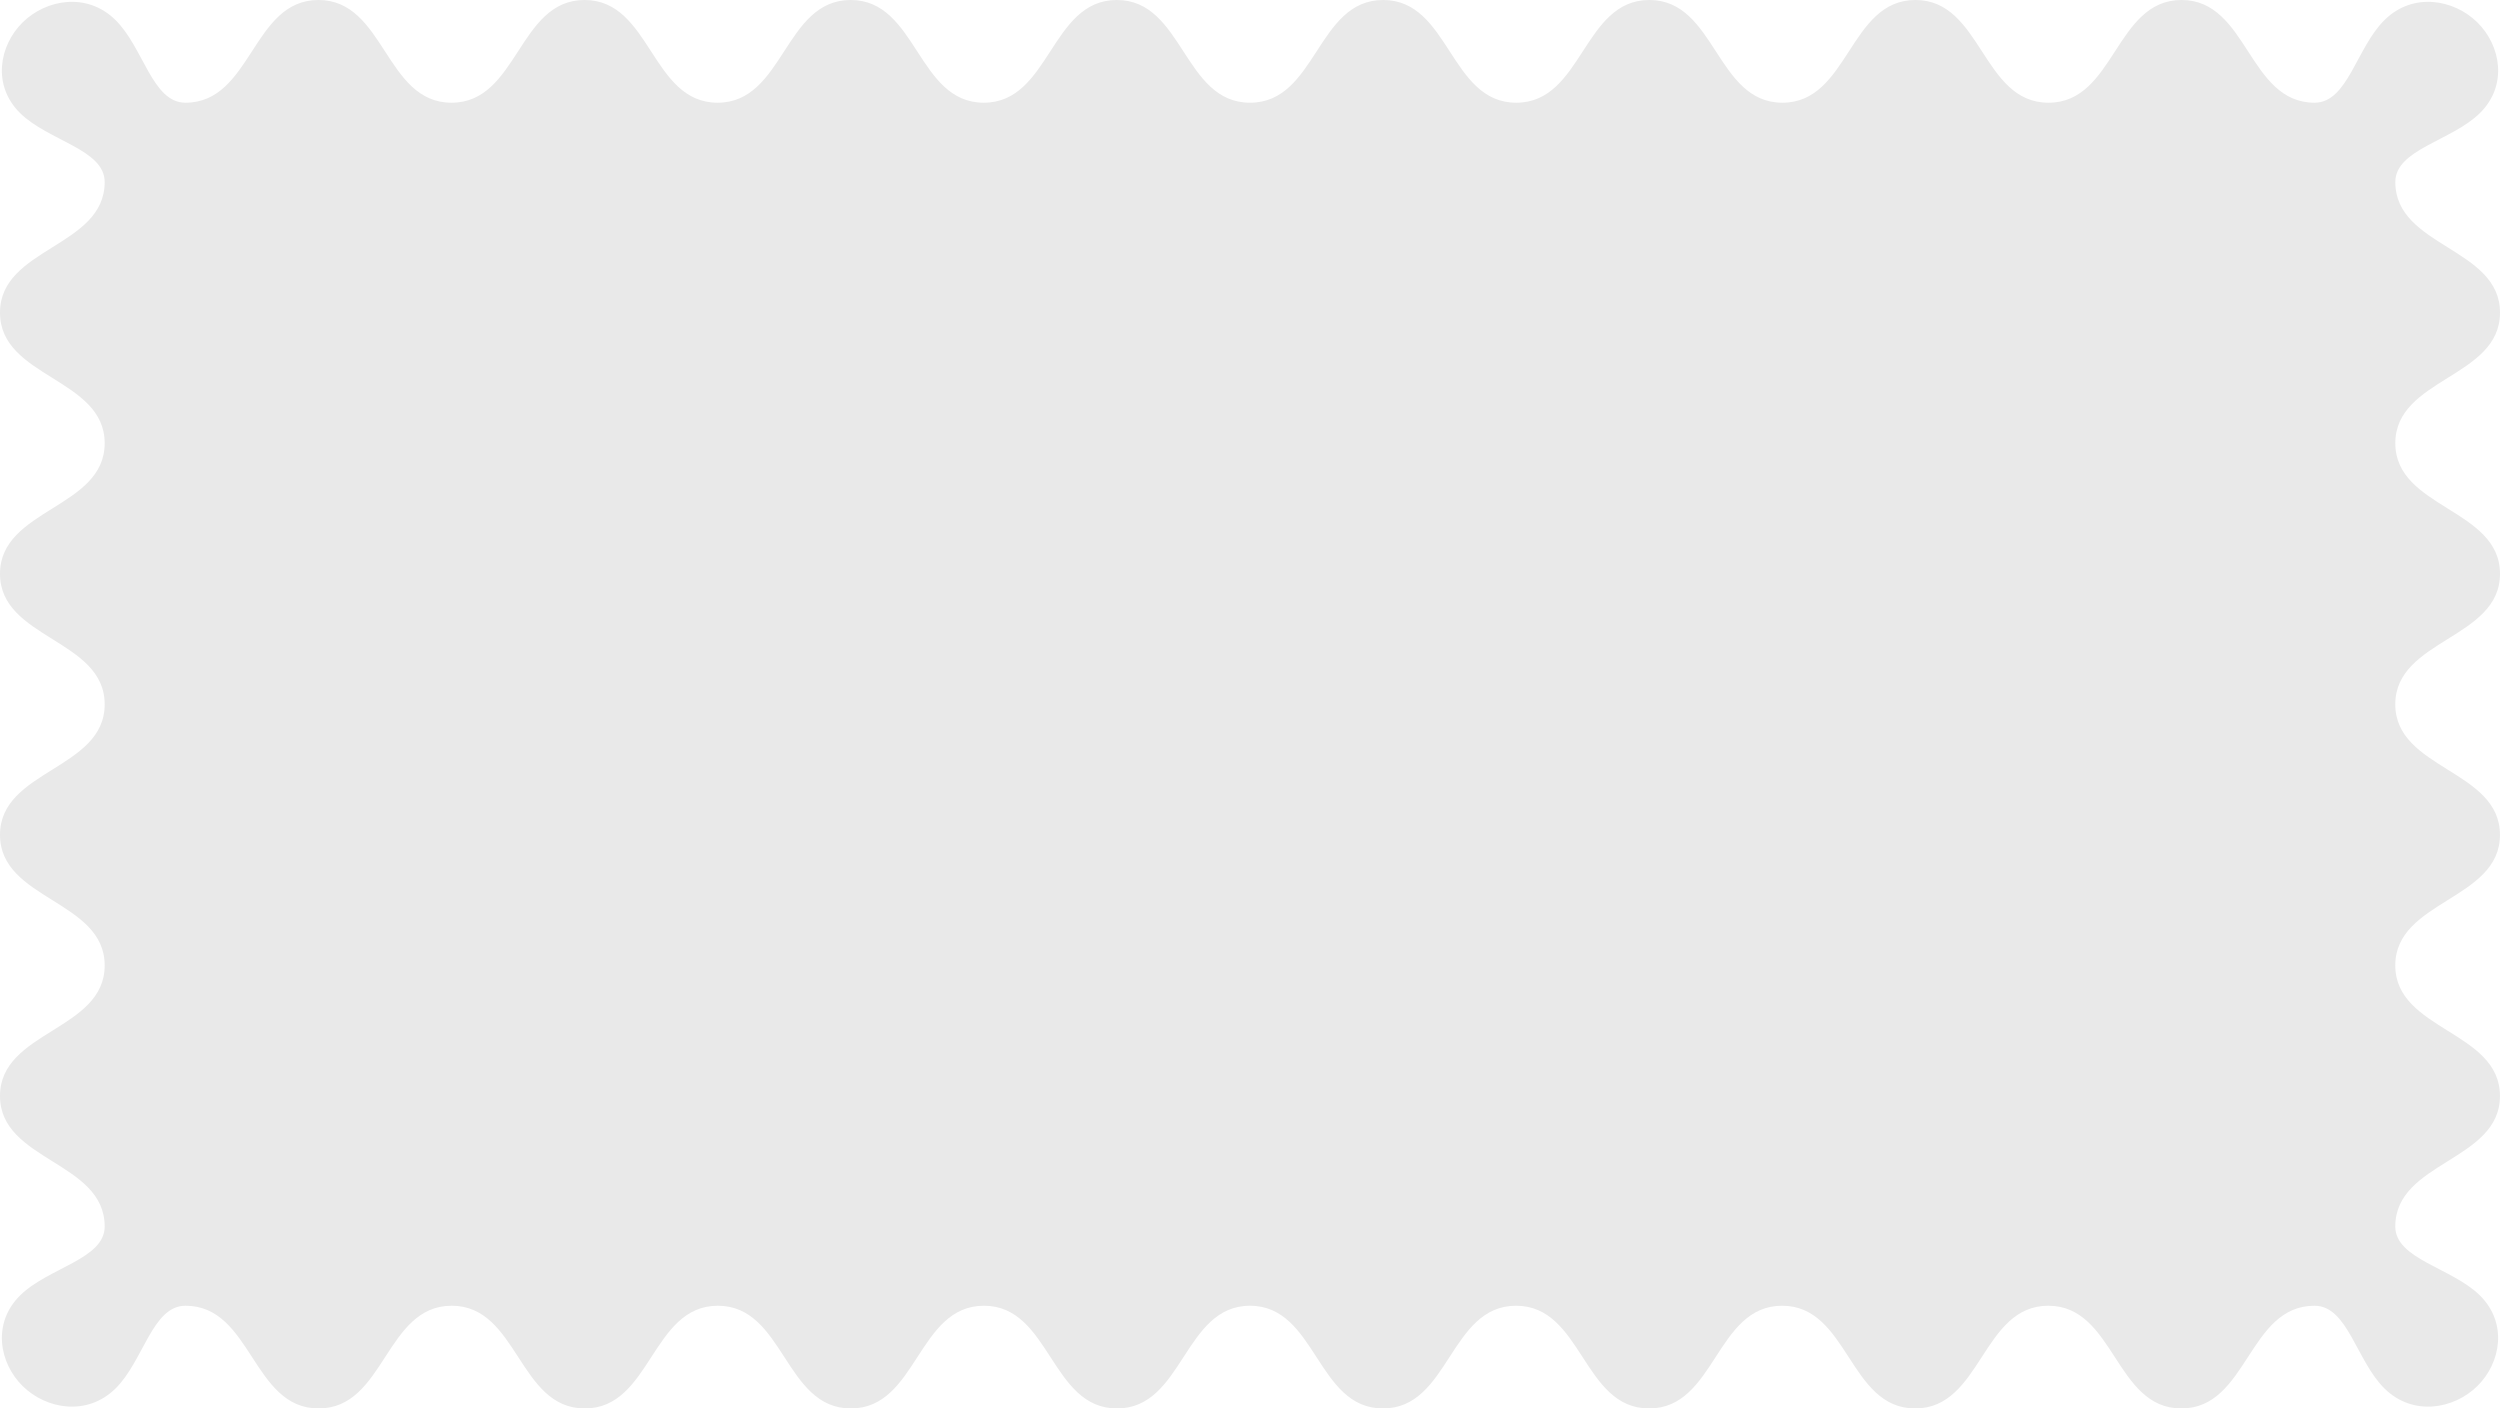 <svg width="71" height="40" viewBox="0 0 71 40" fill="none" xmlns="http://www.w3.org/2000/svg">
<path d="M69.513 18.15C70.257 17.686 71 17.223 71 16.296C71 15.368 70.257 14.905 69.513 14.441C68.77 13.978 68.027 13.514 68.027 12.587C68.027 11.66 68.77 11.197 69.513 10.733C70.257 10.27 71 9.806 71 8.879C71 7.952 70.257 7.488 69.513 7.024C68.77 6.56 68.027 6.097 68.027 5.169C68.027 4.241 69.626 4.003 70.428 3.213C71.229 2.424 71.023 1.29 70.355 0.634C69.687 -0.022 68.531 -0.225 67.727 0.562C66.922 1.348 66.679 2.917 65.734 2.917C64.79 2.917 64.317 2.188 63.845 1.459C63.373 0.729 62.9 0 61.956 0C61.011 0 60.539 0.729 60.066 1.459C59.594 2.188 59.122 2.917 58.177 2.917C57.232 2.917 56.76 2.188 56.288 1.459C55.815 0.729 55.343 0 54.398 0C53.454 0 52.981 0.729 52.509 1.459C52.037 2.188 51.565 2.917 50.62 2.917C49.676 2.917 49.203 2.188 48.731 1.459C48.258 0.729 47.786 0 46.841 0C45.896 0 45.424 0.729 44.951 1.459C44.479 2.188 44.006 2.917 43.061 2.917C42.117 2.917 41.644 2.188 41.172 1.459C40.699 0.729 40.227 0 39.282 0C38.337 0 37.864 0.729 37.392 1.459C36.919 2.188 36.447 2.917 35.501 2.917H35.499C34.553 2.917 34.081 2.188 33.608 1.459C33.136 0.729 32.663 0 31.718 0C30.773 0 30.301 0.729 29.828 1.459C29.356 2.188 28.883 2.917 27.939 2.917C26.994 2.917 26.521 2.188 26.049 1.459C25.576 0.729 25.104 0 24.159 0C23.214 0 22.742 0.729 22.269 1.459C21.797 2.188 21.324 2.917 20.38 2.917C19.435 2.917 18.963 2.188 18.491 1.459C18.019 0.729 17.546 0 16.602 0C15.657 0 15.185 0.729 14.713 1.459C14.24 2.188 13.768 2.917 12.823 2.917C11.878 2.917 11.406 2.188 10.934 1.459C10.461 0.729 9.989 0 9.044 0C8.099 0 7.627 0.729 7.155 1.459C6.683 2.188 6.21 2.917 5.266 2.917C4.321 2.917 4.078 1.348 3.273 0.562C2.469 -0.225 1.313 -0.022 0.645 0.634C-0.023 1.29 -0.229 2.424 0.572 3.213C1.374 4.003 2.973 4.241 2.973 5.169C2.973 6.097 2.23 6.56 1.487 7.024C0.743 7.488 0 7.952 0 8.879C0 9.807 0.743 10.27 1.487 10.733C2.23 11.197 2.973 11.66 2.973 12.587C2.973 13.514 2.23 13.978 1.487 14.441C0.743 14.905 0 15.369 0 16.296C0 17.223 0.743 17.686 1.487 18.15C2.23 18.613 2.973 19.077 2.973 20.003C2.973 20.93 2.23 21.393 1.487 21.857C0.743 22.32 0 22.783 0 23.71C0 24.637 0.743 25.101 1.487 25.564C2.23 26.028 2.973 26.491 2.973 27.418C2.973 28.345 2.23 28.809 1.487 29.272C0.743 29.735 0 30.199 0 31.126C0 32.053 0.743 32.516 1.487 32.98C2.23 33.443 2.973 33.906 2.973 34.833C2.973 35.76 1.374 35.999 0.573 36.788C-0.229 37.578 -0.022 38.712 0.646 39.367C1.315 40.023 2.47 40.225 3.275 39.439C4.079 38.652 4.322 37.083 5.268 37.083C6.213 37.083 6.686 37.812 7.158 38.541C7.631 39.271 8.104 40 9.049 40C9.994 40 10.466 39.271 10.938 38.541C11.411 37.812 11.883 37.083 12.828 37.083C13.773 37.083 14.245 37.812 14.718 38.541C15.191 39.271 15.663 40 16.608 40C17.553 40 18.025 39.271 18.497 38.541C18.97 37.812 19.442 37.083 20.387 37.083C21.331 37.083 21.804 37.812 22.276 38.541C22.748 39.271 23.22 40 24.165 40C25.109 40 25.582 39.271 26.054 38.541C26.527 37.812 26.999 37.083 27.944 37.083C28.888 37.083 29.361 37.812 29.833 38.541C30.306 39.271 30.778 40 31.723 40C32.667 40 33.139 39.271 33.612 38.541C34.084 37.812 34.556 37.084 35.5 37.083C36.444 37.084 36.916 37.812 37.388 38.541C37.86 39.271 38.332 40 39.277 40C40.222 40 40.694 39.271 41.166 38.541C41.639 37.812 42.111 37.083 43.056 37.083C44.001 37.083 44.473 37.812 44.945 38.541C45.418 39.271 45.89 40 46.835 40C47.779 40 48.251 39.271 48.724 38.541C49.196 37.812 49.668 37.083 50.612 37.083C51.557 37.083 52.029 37.812 52.502 38.541C52.974 39.271 53.447 40 54.391 40C55.336 40 55.809 39.271 56.282 38.541C56.754 37.812 57.227 37.083 58.172 37.083C59.116 37.083 59.588 37.812 60.061 38.541C60.533 39.271 61.006 40 61.95 40C62.896 40 63.368 39.271 63.841 38.541C64.314 37.812 64.786 37.083 65.732 37.083C66.677 37.083 66.92 38.652 67.725 39.439C68.529 40.225 69.685 40.023 70.354 39.367C71.022 38.712 71.228 37.578 70.427 36.788C69.625 35.999 68.026 35.761 68.026 34.833C68.026 33.907 68.77 33.443 69.513 32.98C70.256 32.516 70.999 32.053 70.999 31.126C70.999 30.199 70.256 29.735 69.513 29.272C68.77 28.808 68.026 28.345 68.026 27.418C68.026 26.491 68.77 26.028 69.513 25.564C70.256 25.101 70.999 24.637 70.999 23.71C70.999 22.783 70.256 22.32 69.513 21.857C68.77 21.393 68.026 20.93 68.026 20.003C68.027 19.076 68.77 18.613 69.513 18.15Z" fill="#E9E9E9"/>
</svg>
